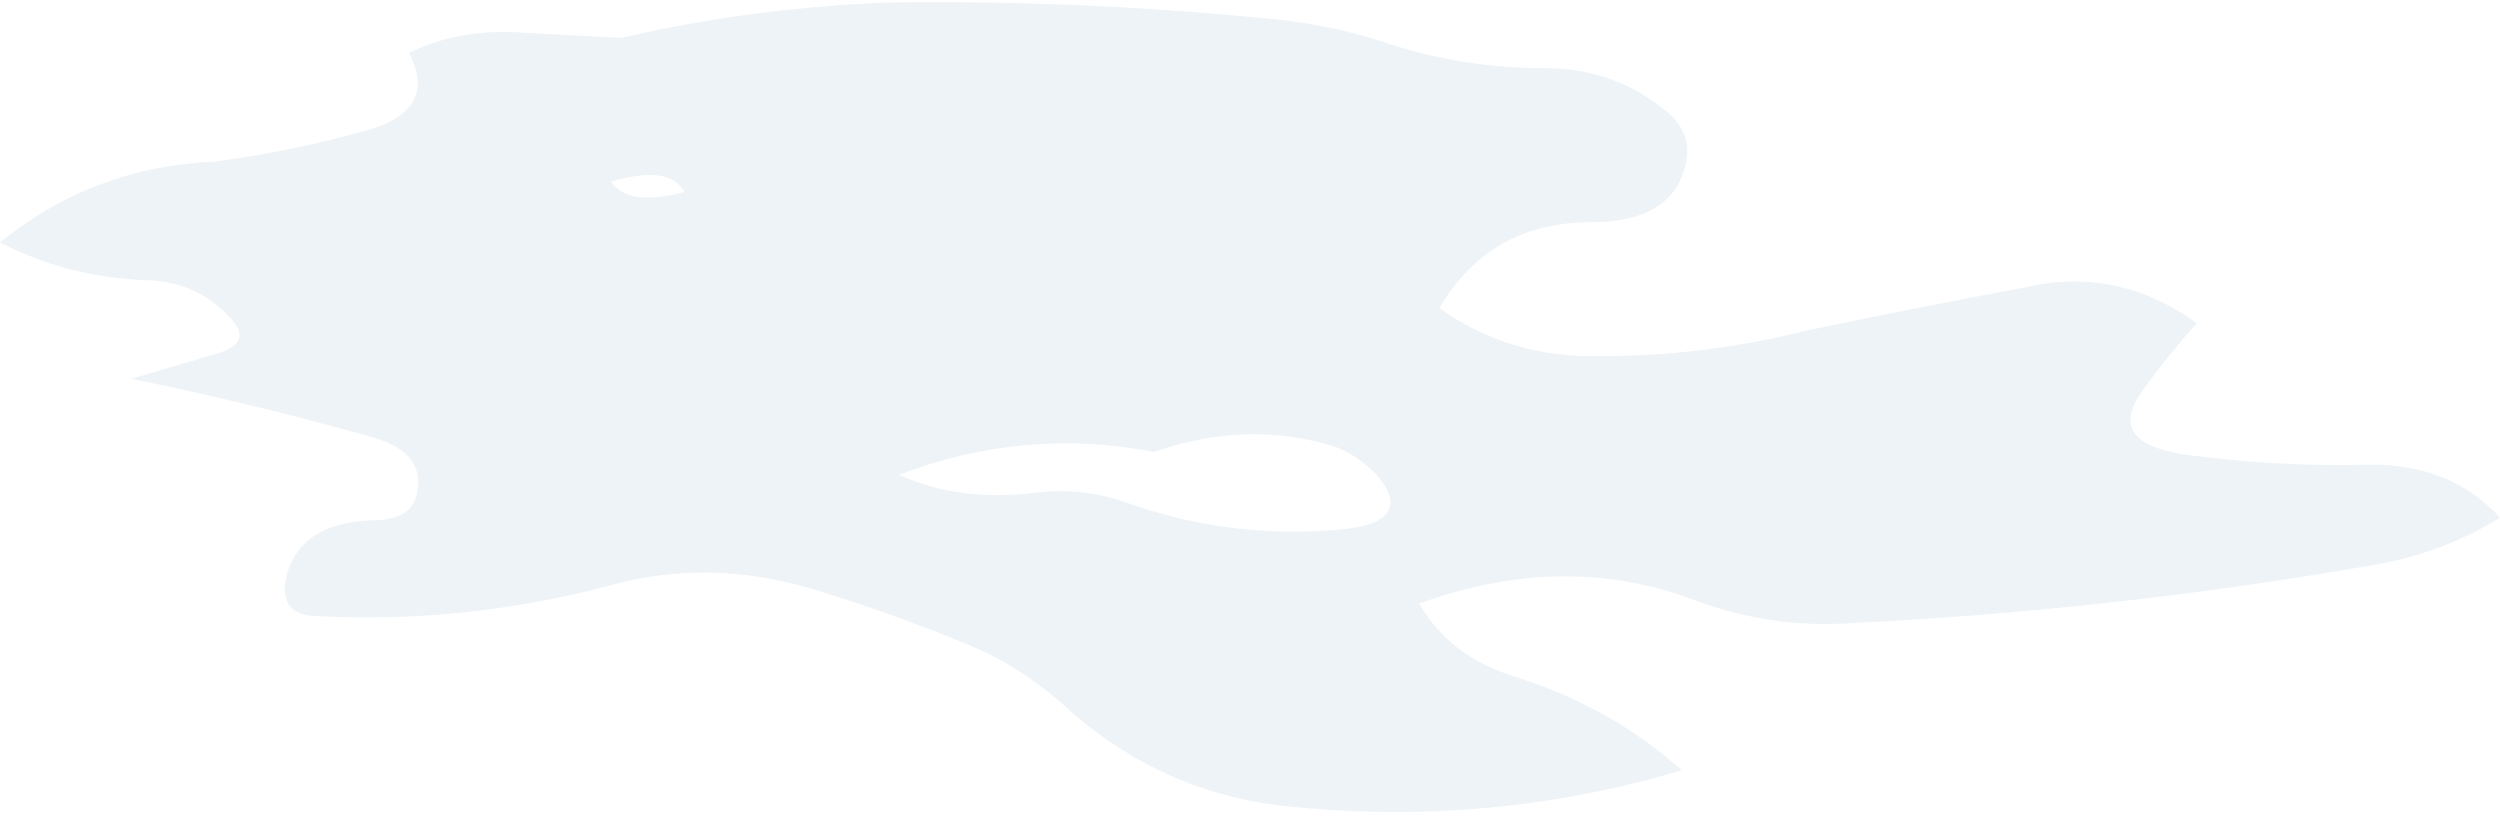 <?xml version="1.0" encoding="UTF-8" standalone="no"?>
<svg xmlns:xlink="http://www.w3.org/1999/xlink" height="16.35px" width="49.5px" xmlns="http://www.w3.org/2000/svg">
  <g transform="matrix(1.0, 0.0, 0.0, 1.0, 24.75, 8.05)">
    <path d="M0.15 -7.7 Q1.5 -7.6 2.7 -7.2 4.2 -6.7 5.85 -6.7 7.25 -6.7 8.3 -5.8 8.8 -5.35 8.6 -4.7 8.3 -3.65 6.75 -3.65 4.75 -3.65 3.75 -1.95 5.15 -0.95 6.95 -1.0 9.0 -1.0 11.0 -1.5 13.15 -1.95 15.3 -2.35 17.15 -2.8 18.75 -1.65 18.2 -1.05 17.7 -0.35 16.9 0.7 18.5 0.95 20.35 1.2 22.2 1.15 23.8 1.15 24.75 2.2 23.7 2.85 22.45 3.1 17.1 4.05 11.65 4.3 10.2 4.35 8.85 3.85 6.25 2.85 3.35 3.9 3.95 4.95 5.25 5.35 7.15 5.95 8.55 7.2 4.7 8.35 0.6 7.9 -1.85 7.6 -3.7 5.9 -4.55 5.15 -5.5 4.75 -7.05 4.1 -8.7 3.6 -10.75 3.0 -12.7 3.55 -15.55 4.3 -18.45 4.15 -19.2 4.15 -19.1 3.45 -18.85 2.25 -17.25 2.25 -16.6 2.2 -16.5 1.75 -16.3 0.9 -17.4 0.6 -19.7 -0.05 -22.15 -0.55 L-20.45 -1.05 Q-19.8 -1.25 -20.1 -1.65 -20.75 -2.45 -21.8 -2.5 -23.4 -2.55 -24.75 -3.25 -22.9 -4.75 -20.5 -4.85 -19.0 -5.05 -17.55 -5.45 -16.05 -5.85 -16.65 -7.0 -15.65 -7.5 -14.35 -7.4 L-12.45 -7.3 Q-9.85 -7.9 -7.15 -8.0 -3.45 -8.05 0.15 -7.7 M-12.65 -4.45 Q-12.3 -3.95 -11.2 -4.25 -11.5 -4.8 -12.65 -4.45 M-2.45 1.9 Q-0.5 2.6 1.6 2.45 3.3 2.35 2.55 1.4 2.2 1.0 1.7 0.8 -0.05 0.25 -1.9 0.9 -4.45 0.4 -6.95 1.35 -5.75 1.9 -4.2 1.7 -3.3 1.6 -2.45 1.9" fill="#95b0ca" fill-opacity="0.153" fill-rule="evenodd" stroke="none"/>
  </g>
</svg>
